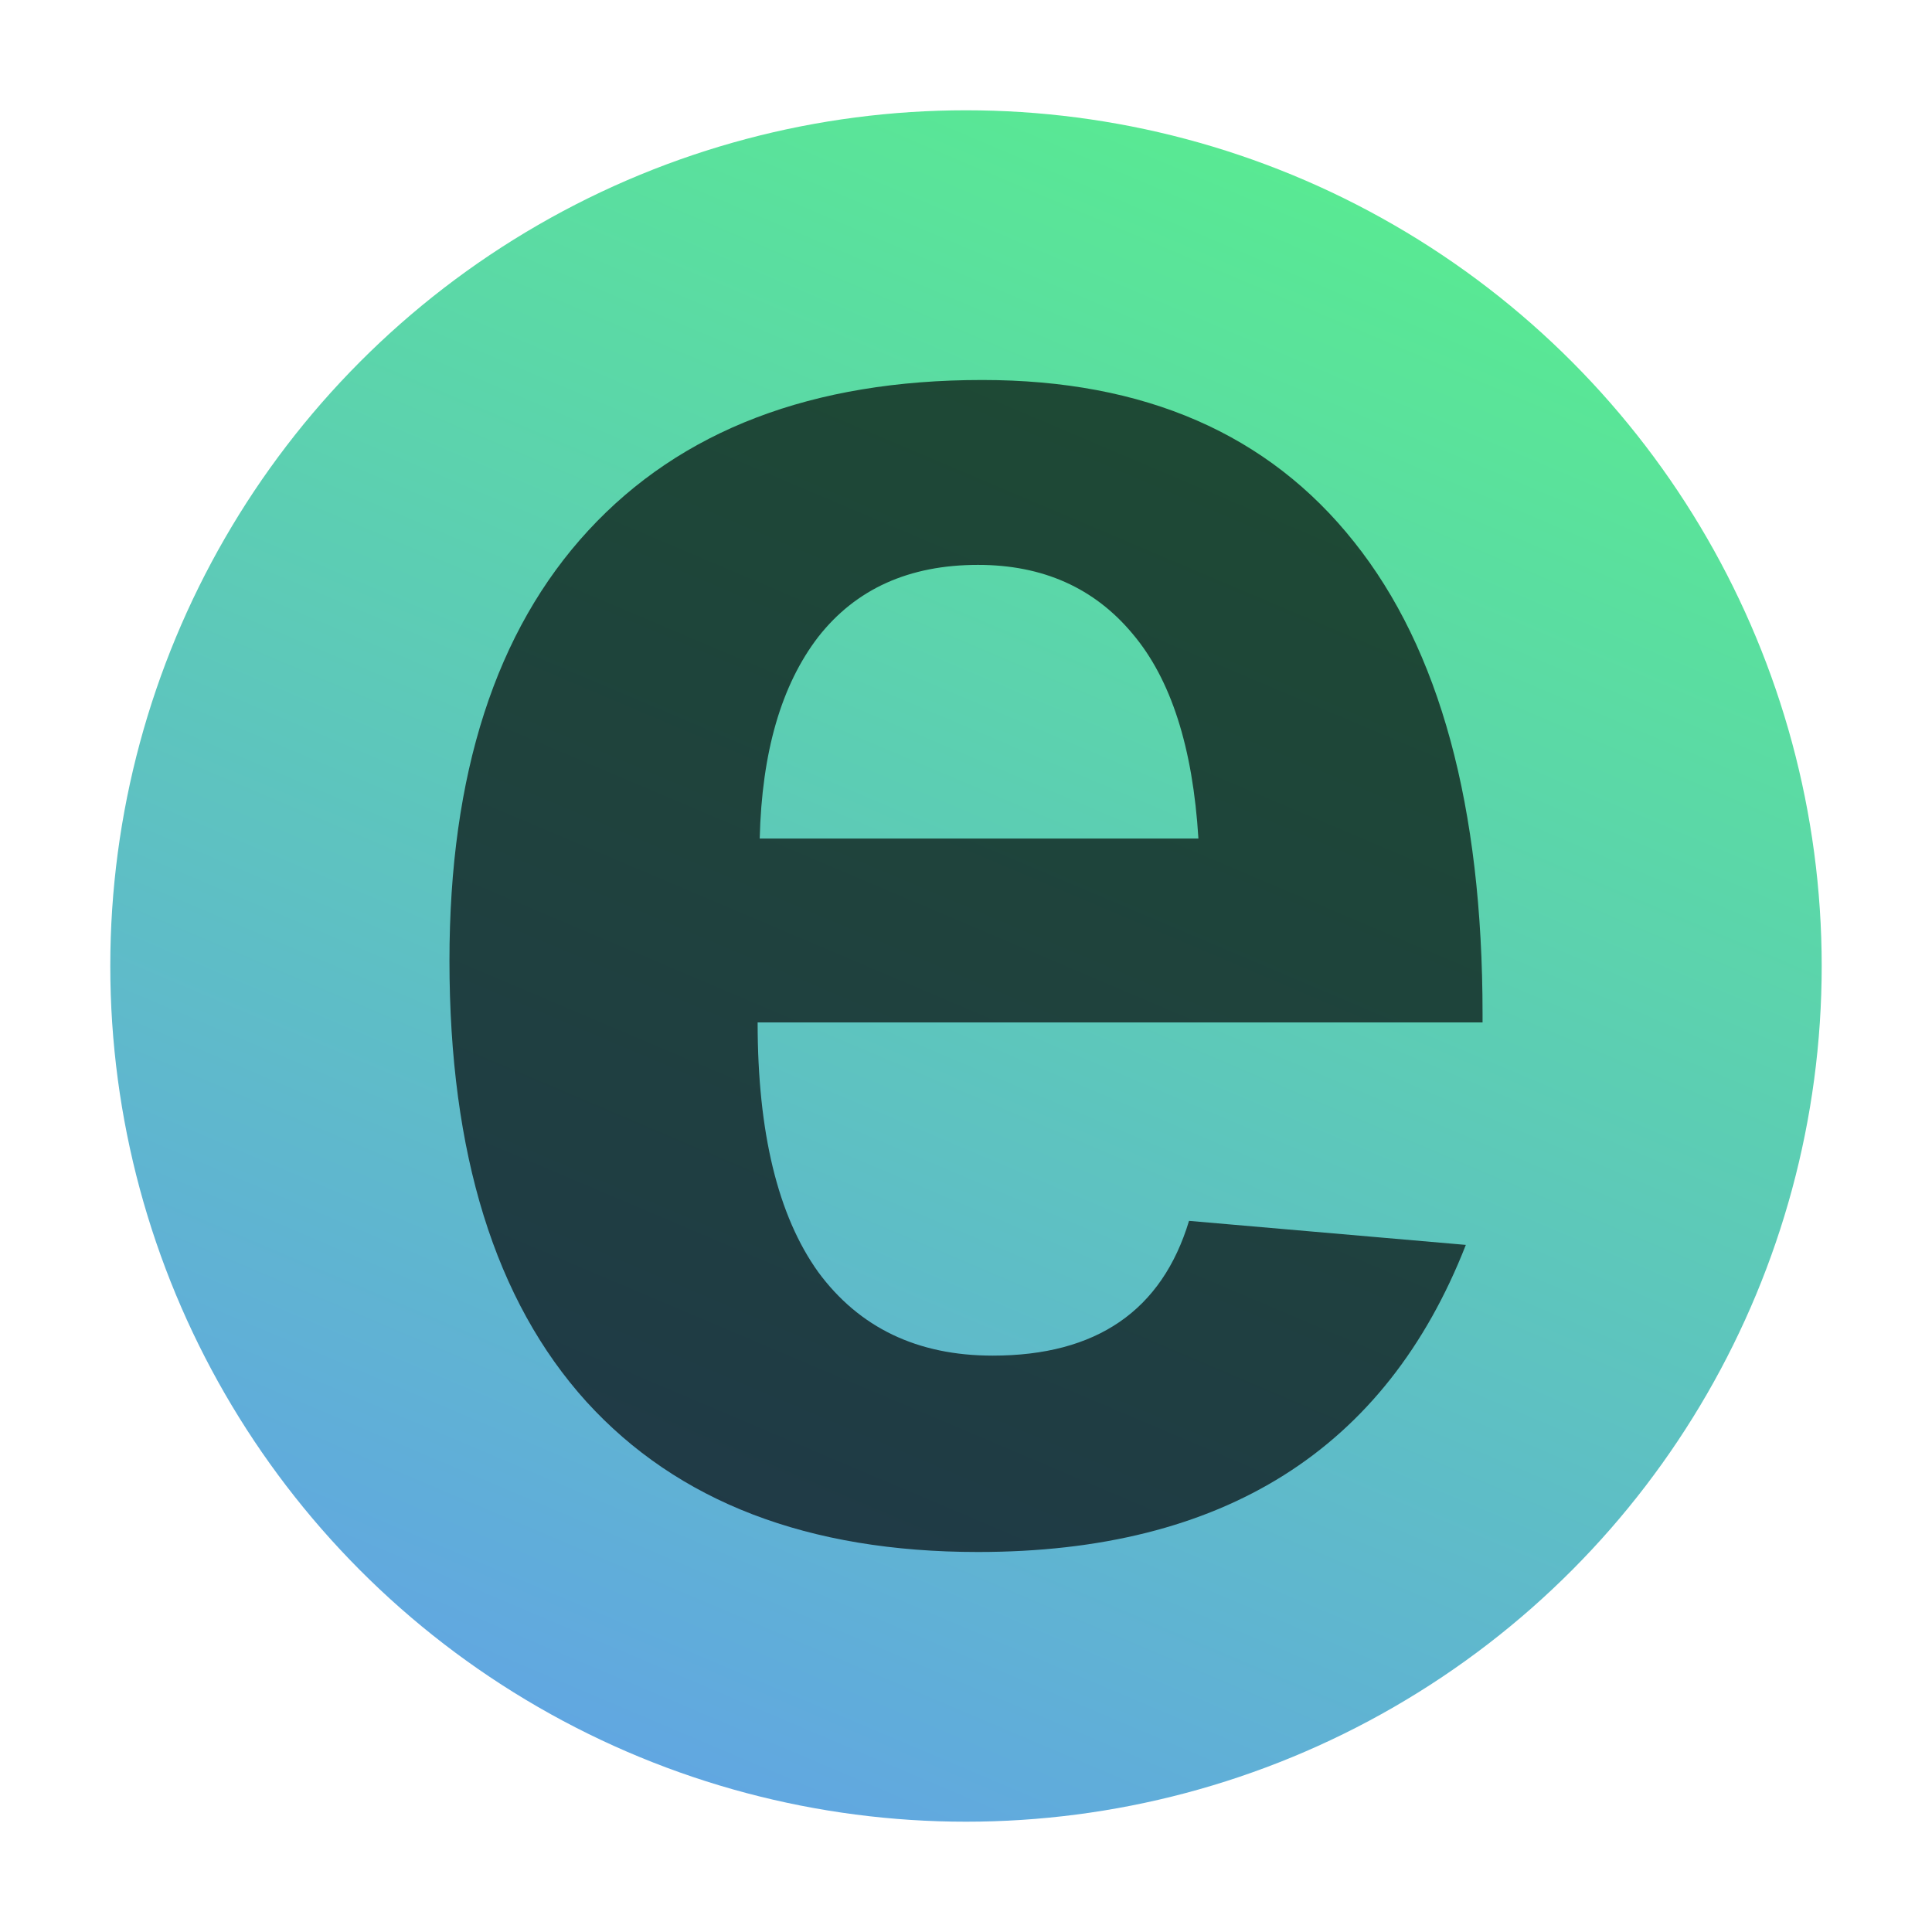 <svg xmlns="http://www.w3.org/2000/svg" xmlns:xlink="http://www.w3.org/1999/xlink" width="512" height="512" viewBox="0 0 135.467 135.467"><defs><linearGradient id="a"><stop offset="0" style="stop-color:#59e993;stop-opacity:1"/><stop offset="1" style="stop-color:#61a7e1;stop-opacity:1"/></linearGradient><linearGradient xlink:href="#a" id="b" x1="89.936" x2="43.049" y1="9.323" y2="119.783" gradientTransform="translate(1.24 3.18)" gradientUnits="userSpaceOnUse" spreadMethod="pad"/></defs><circle cx="67.733" cy="67.733" r="60" style="opacity:1;fill:url(#b);fill-rule:evenodd;stroke:none;stroke-width:16.933;stroke-dasharray:none;stroke-opacity:1;paint-order:markers stroke fill"/><path d="M68.576 108.822q-17.871 0-27.466-10.547-9.595-10.62-9.595-30.908 0-19.629 9.741-30.176T68.87 26.644q17.065 0 26.074 11.353 9.009 11.28 9.009 33.105v.586h-50.83q0 11.573 4.248 17.505 4.32 5.86 12.231 5.86 10.913 0 13.77-9.449l19.409 1.685q-8.423 21.533-34.204 21.533m0-69.214q-7.251 0-11.206 5.054-3.882 5.054-4.102 14.136H84.03q-.586-9.595-4.615-14.356-4.028-4.834-10.84-4.834" aria-label="e" style="font-weight:700;font-size:150px;line-height:1.25;font-family:Sans;-inkscape-font-specification:&quot;Sans, Bold&quot;;fill-opacity:.67;stroke-width:3"/></svg>